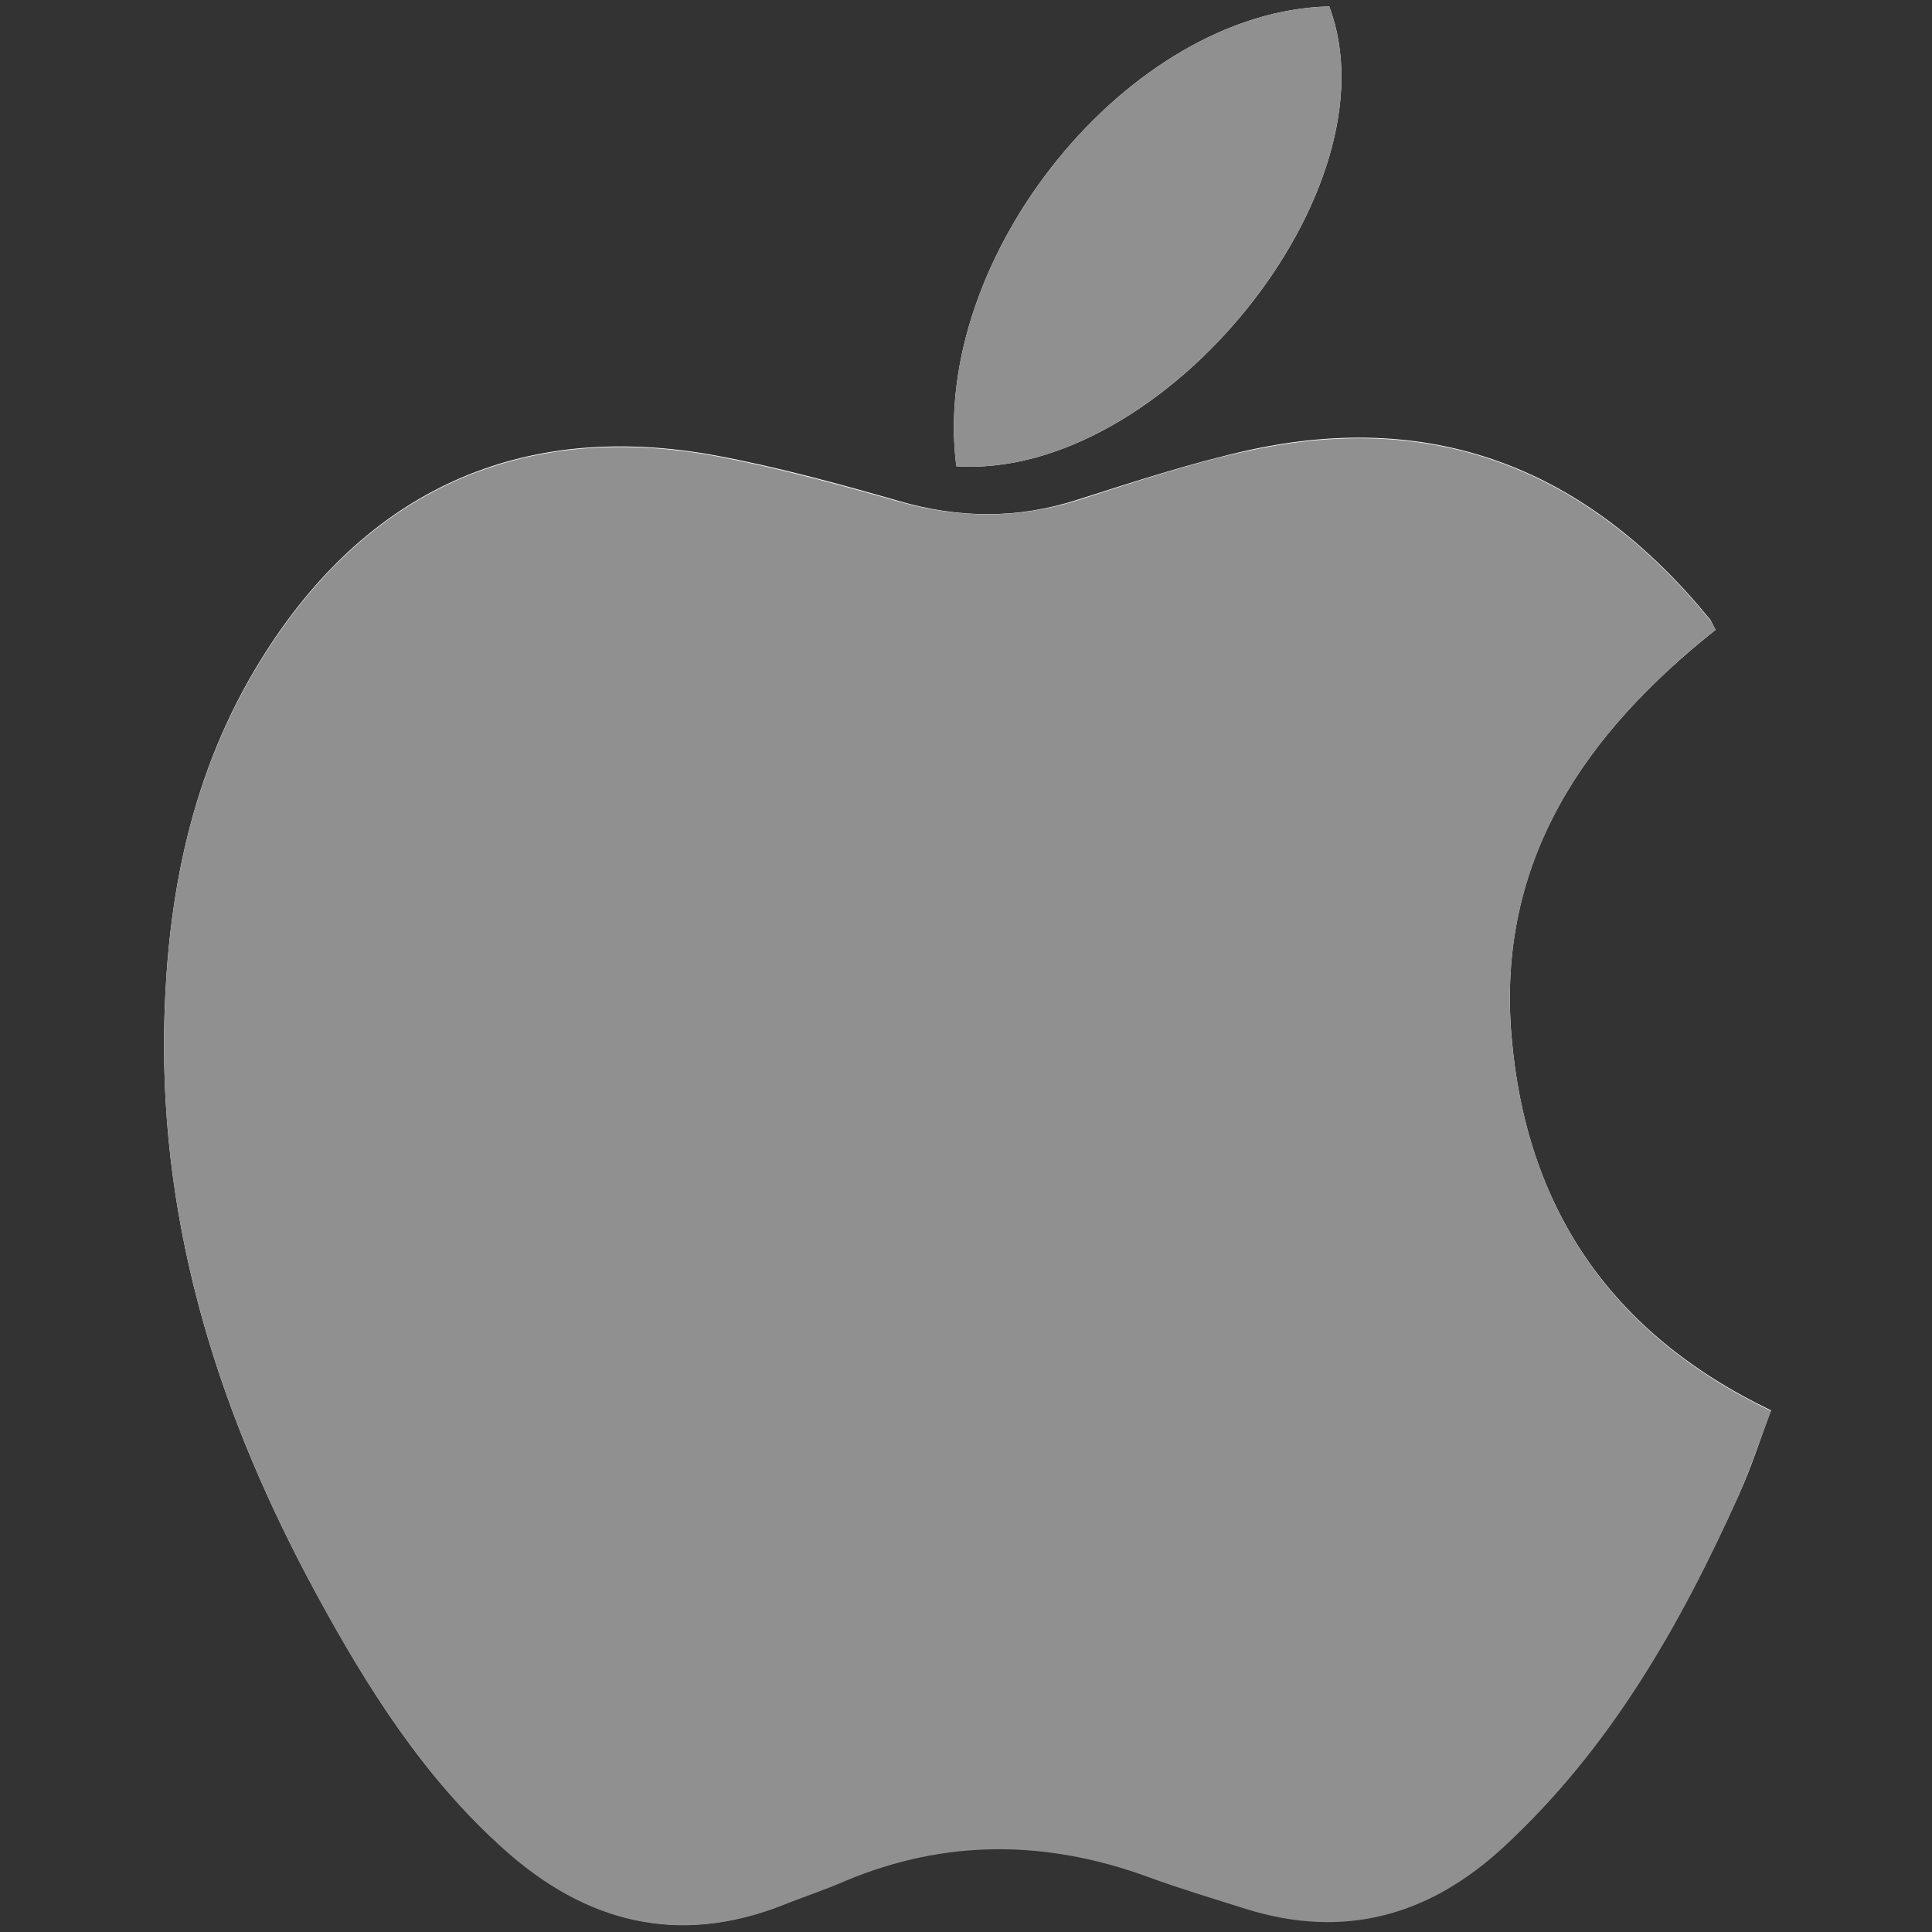 <?xml version="1.0" encoding="utf-8"?>
<!-- Generator: Adobe Illustrator 27.0.0, SVG Export Plug-In . SVG Version: 6.00 Build 0)  -->
<svg version="1.1" id="アップル" xmlns="http://www.w3.org/2000/svg" xmlns:xlink="http://www.w3.org/1999/xlink" x="0px"
	 y="0px" viewBox="0 0 300 300" style="enable-background:new 0 0 300 300;" xml:space="preserve">
<rect x="0" y="0" width="300" height="300" fill="#333333" stroke="none"/>
<style type="text/css">
	.st0{fill:#FFFFFF;}
	.st1{fill:#909090;}
</style>
<g>
	<path class="st0" d="M266.4,97.8c-0.5-0.9-0.7-1.5-1.1-1.9c-18.7-22.8-42.2-32.4-71.4-26c-9,2-17.8,4.9-26.6,7.7
		c-9.3,3-18.4,2.9-27.7,0.2c-9.4-2.7-18.9-5.3-28.6-7.1c-30.2-5.5-54.2,5.5-70.4,31.6c-10.9,17.5-14.7,36.9-15.1,57.1
		c-0.6,31.7,8.7,60.7,23.7,88.2c7.9,14.5,16.6,28.4,29.1,39.5c12.7,11.3,26.9,15.1,43.1,8.7c3.3-1.3,6.6-2.4,9.8-3.8
		c15.6-6.7,31.3-6.5,47.2-0.6c4.9,1.8,10,3.4,15,4.9c15.3,4.7,28.6,1,40.2-9.7c16.5-15.3,27.3-34.3,36.4-54.5c2-4.3,3.4-8.9,5-13.1
		c-25-12-38.1-31.6-40.3-58.2C232.4,133.6,246.1,113.9,266.4,97.8z M148.5,72.4c32.1,2.1,68.6-43.1,57.9-71.4
		C175.4,1.7,144.3,39.8,148.5,72.4z"/>
	<path class="st1" d="M266.4,97.8c-20.3,16.1-34,35.9-31.7,63.1c2.3,26.6,15.3,46.2,40.3,58.2c-1.6,4.2-3.1,8.7-5,13.1
		c-9.1,20.2-19.9,39.2-36.4,54.5c-11.6,10.8-24.9,14.5-40.2,9.7c-5-1.6-10.1-3.1-15-4.9c-15.8-5.8-31.5-6-47.2,0.6
		c-3.2,1.4-6.6,2.5-9.8,3.8c-16.2,6.3-30.5,2.6-43.1-8.7c-12.4-11.1-21.2-25-29.1-39.5c-14.9-27.5-24.3-56.5-23.7-88.2
		c0.4-20.3,4.2-39.6,15.1-57.1c16.2-26.1,40.2-37.1,70.4-31.6c9.6,1.8,19.1,4.4,28.6,7.1c9.3,2.6,18.4,2.7,27.7-0.2
		c8.8-2.8,17.6-5.8,26.6-7.7c29.2-6.4,52.7,3.2,71.4,26C265.6,96.3,265.9,96.8,266.4,97.8z"/>
	<path class="st1" d="M148.5,72.4C144.3,39.8,175.4,1.7,206.4,1C217.1,29.3,180.6,74.5,148.5,72.4z"/>
</g>
</svg>
